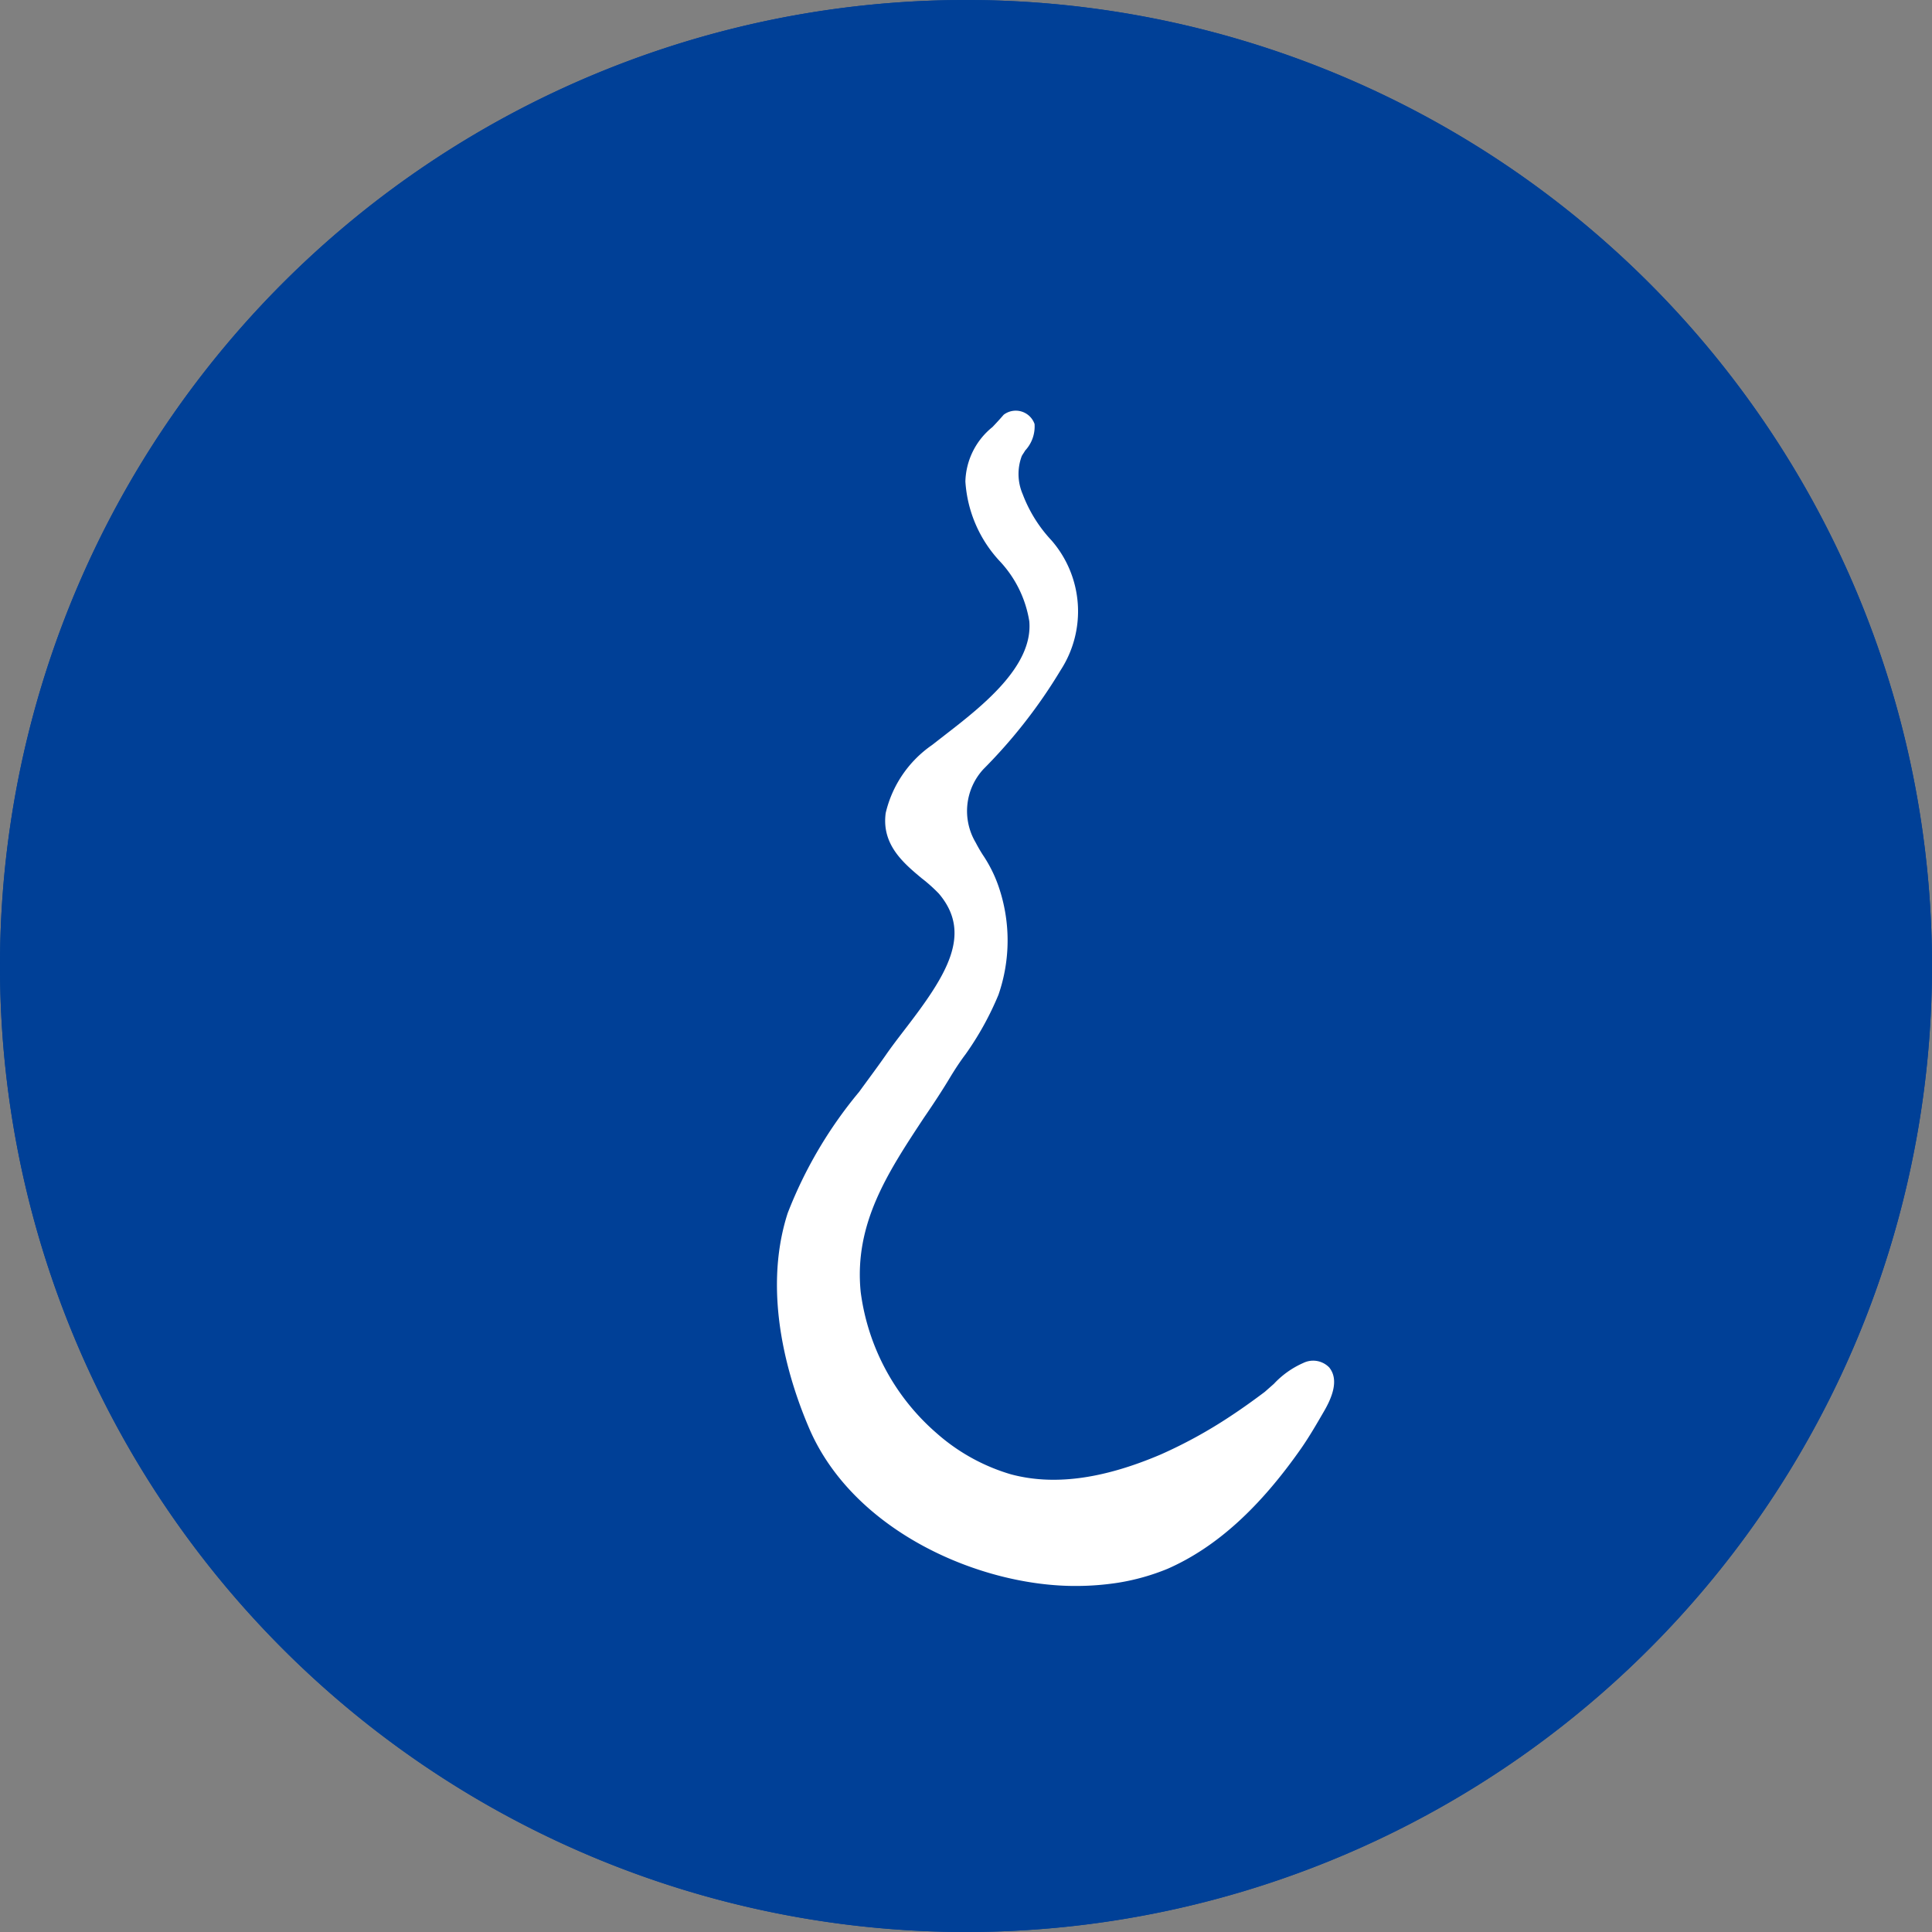<svg xmlns="http://www.w3.org/2000/svg" viewBox="0 0 125.12 125.12"><rect x="0" y="0" width="125.12" height="125.12" fill="#808080" stroke="none"/><defs><style>.cls-1{fill:#004097;}.cls-2{fill:#fff;}</style></defs><g id="圖層_2" data-name="圖層 2"><g id="對抗鞭蟲"><path class="cls-1" d="M0,62.56a62.56,62.56,0,1,1,62.56,62.56A62.56,62.56,0,0,1,0,62.56Z"/><path class="cls-2" d="M9.77,62.56a52.79,52.79,0,1,1,52.79,52.79A52.78,52.78,0,0,1,9.77,62.56Z"/><path class="cls-1" d="M86.13,88.61a1.45,1.45,0,0,0-1.73-.34,5.78,5.78,0,0,0-1.9,1.35l-.59.52c-.73.55-1.47,1.08-2.23,1.58a30.5,30.5,0,0,1-4.52,2.48c-3.85,1.64-7,2-9.69,1.28a12.65,12.65,0,0,1-4.82-2.67,14.58,14.58,0,0,1-4.91-9.14c-.44-4.42,1.76-7.74,4.08-11.26.59-.86,1.18-1.75,1.73-2.67.31-.51.63-1,1-1.49a19.64,19.64,0,0,0,2.11-3.82,10.75,10.75,0,0,0,0-7.05,8.74,8.74,0,0,0-1-2c-.18-.28-.33-.54-.47-.81a4,4,0,0,1,.5-4.76,33.69,33.69,0,0,0,5-6.41A7,7,0,0,0,68.1,35a9.07,9.07,0,0,1-1.87-3,3.3,3.3,0,0,1-.06-2.46c.06-.12.15-.23.22-.36A2.28,2.28,0,0,0,67,27.46a1.29,1.29,0,0,0-2-.6c-.25.29-.49.55-.73.8a4.68,4.68,0,0,0-1.75,3.52,8.34,8.34,0,0,0,2.27,5.21,7.39,7.39,0,0,1,1.87,3.85c.25,2.92-3.06,5.5-5.49,7.38l-.81.63a7.4,7.4,0,0,0-3,4.4c-.28,2.05,1.16,3.25,2.32,4.22a10.13,10.13,0,0,1,1.12,1c2.22,2.61.49,5.3-2.18,8.77-.46.6-.89,1.16-1.27,1.71-.55.79-1.13,1.56-1.71,2.36a28.13,28.13,0,0,0-4.63,7.86c-1.73,5.38.17,11.12,1.45,14.06,2.92,6.6,11.07,10.12,17.28,10.08a17.93,17.93,0,0,0,2.67-.21,14.4,14.4,0,0,0,3.2-.9c3.19-1.4,6-4,8.67-7.82.54-.78,1-1.58,1.47-2.39s1-2,.34-2.82"/><path class="cls-1" d="M0,62.56a62.56,62.56,0,1,1,62.56,62.56A62.56,62.56,0,0,1,0,62.56Z"/><path class="cls-2" d="M86.13,88.61a1.45,1.45,0,0,0-1.73-.34,5.78,5.78,0,0,0-1.9,1.35l-.59.52c-.73.55-1.47,1.08-2.23,1.58a30.5,30.5,0,0,1-4.52,2.48c-3.85,1.64-7,2-9.69,1.28a12.65,12.65,0,0,1-4.82-2.67,14.58,14.58,0,0,1-4.91-9.14c-.44-4.42,1.76-7.74,4.08-11.26.59-.86,1.18-1.75,1.73-2.67.31-.51.63-1,1-1.49a19.64,19.64,0,0,0,2.11-3.82,10.75,10.75,0,0,0,0-7.05,8.74,8.74,0,0,0-1-2c-.18-.28-.33-.54-.47-.81a4,4,0,0,1,.5-4.76,33.69,33.69,0,0,0,5-6.41A7,7,0,0,0,68.1,35a9.07,9.07,0,0,1-1.87-3,3.3,3.3,0,0,1-.06-2.46c.06-.12.15-.23.22-.36A2.28,2.28,0,0,0,67,27.46a1.29,1.29,0,0,0-2-.6c-.25.29-.49.55-.73.8a4.68,4.68,0,0,0-1.75,3.52,8.34,8.34,0,0,0,2.27,5.21,7.39,7.39,0,0,1,1.87,3.85c.25,2.92-3.06,5.5-5.49,7.38l-.81.63a7.4,7.4,0,0,0-3,4.4c-.28,2.05,1.16,3.25,2.32,4.22a10.13,10.13,0,0,1,1.12,1c2.22,2.61.49,5.3-2.18,8.77-.46.6-.89,1.16-1.27,1.71-.55.79-1.13,1.56-1.71,2.36a28.13,28.13,0,0,0-4.63,7.86c-1.73,5.38.17,11.12,1.45,14.06,2.92,6.6,11.07,10.12,17.28,10.08a17.93,17.93,0,0,0,2.67-.21,14.4,14.4,0,0,0,3.2-.9c3.19-1.4,6-4,8.67-7.82.54-.78,1-1.58,1.47-2.39s1-2,.34-2.82"/></g></g></svg>